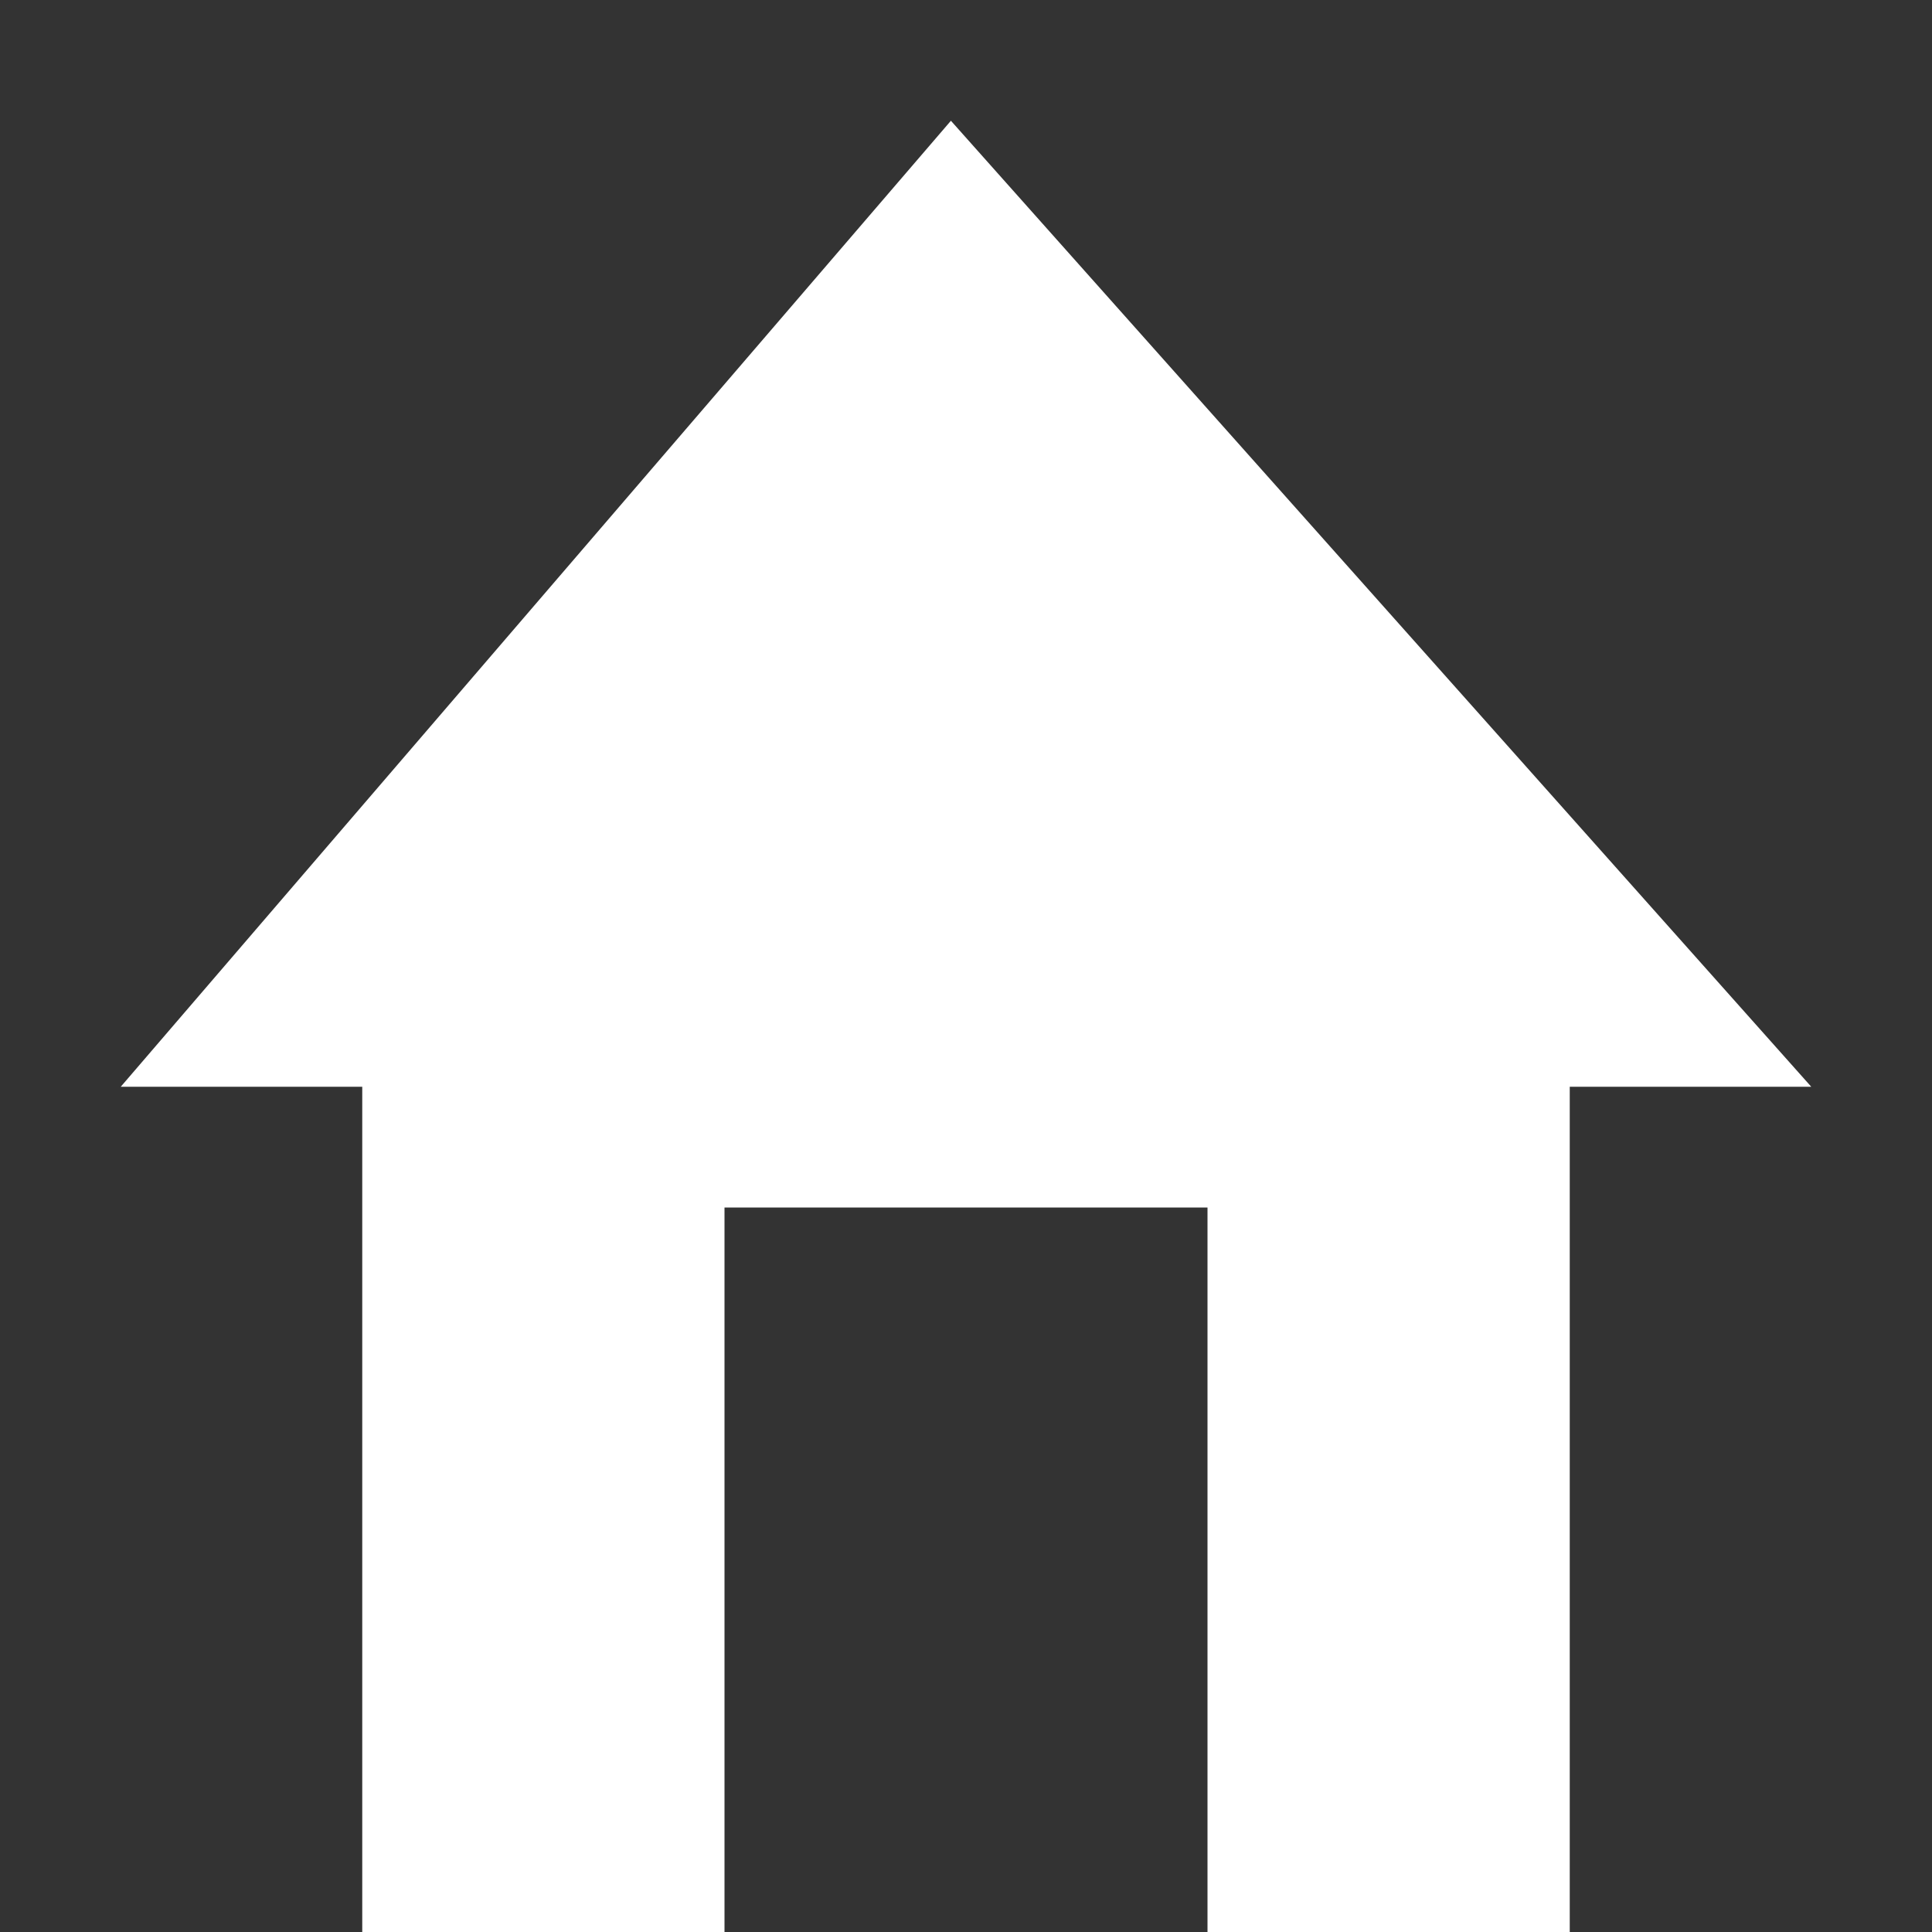 <svg xmlns="http://www.w3.org/2000/svg" width="16" height="16"><rect width="100%" height="100%" fill="#333333" stroke="none"/><polygon fill="#fff" points="7.875,1 1,9 3,9 3,16 6,16 6,10 10,10 10,16 13,16 13,9 15,9"/></svg>